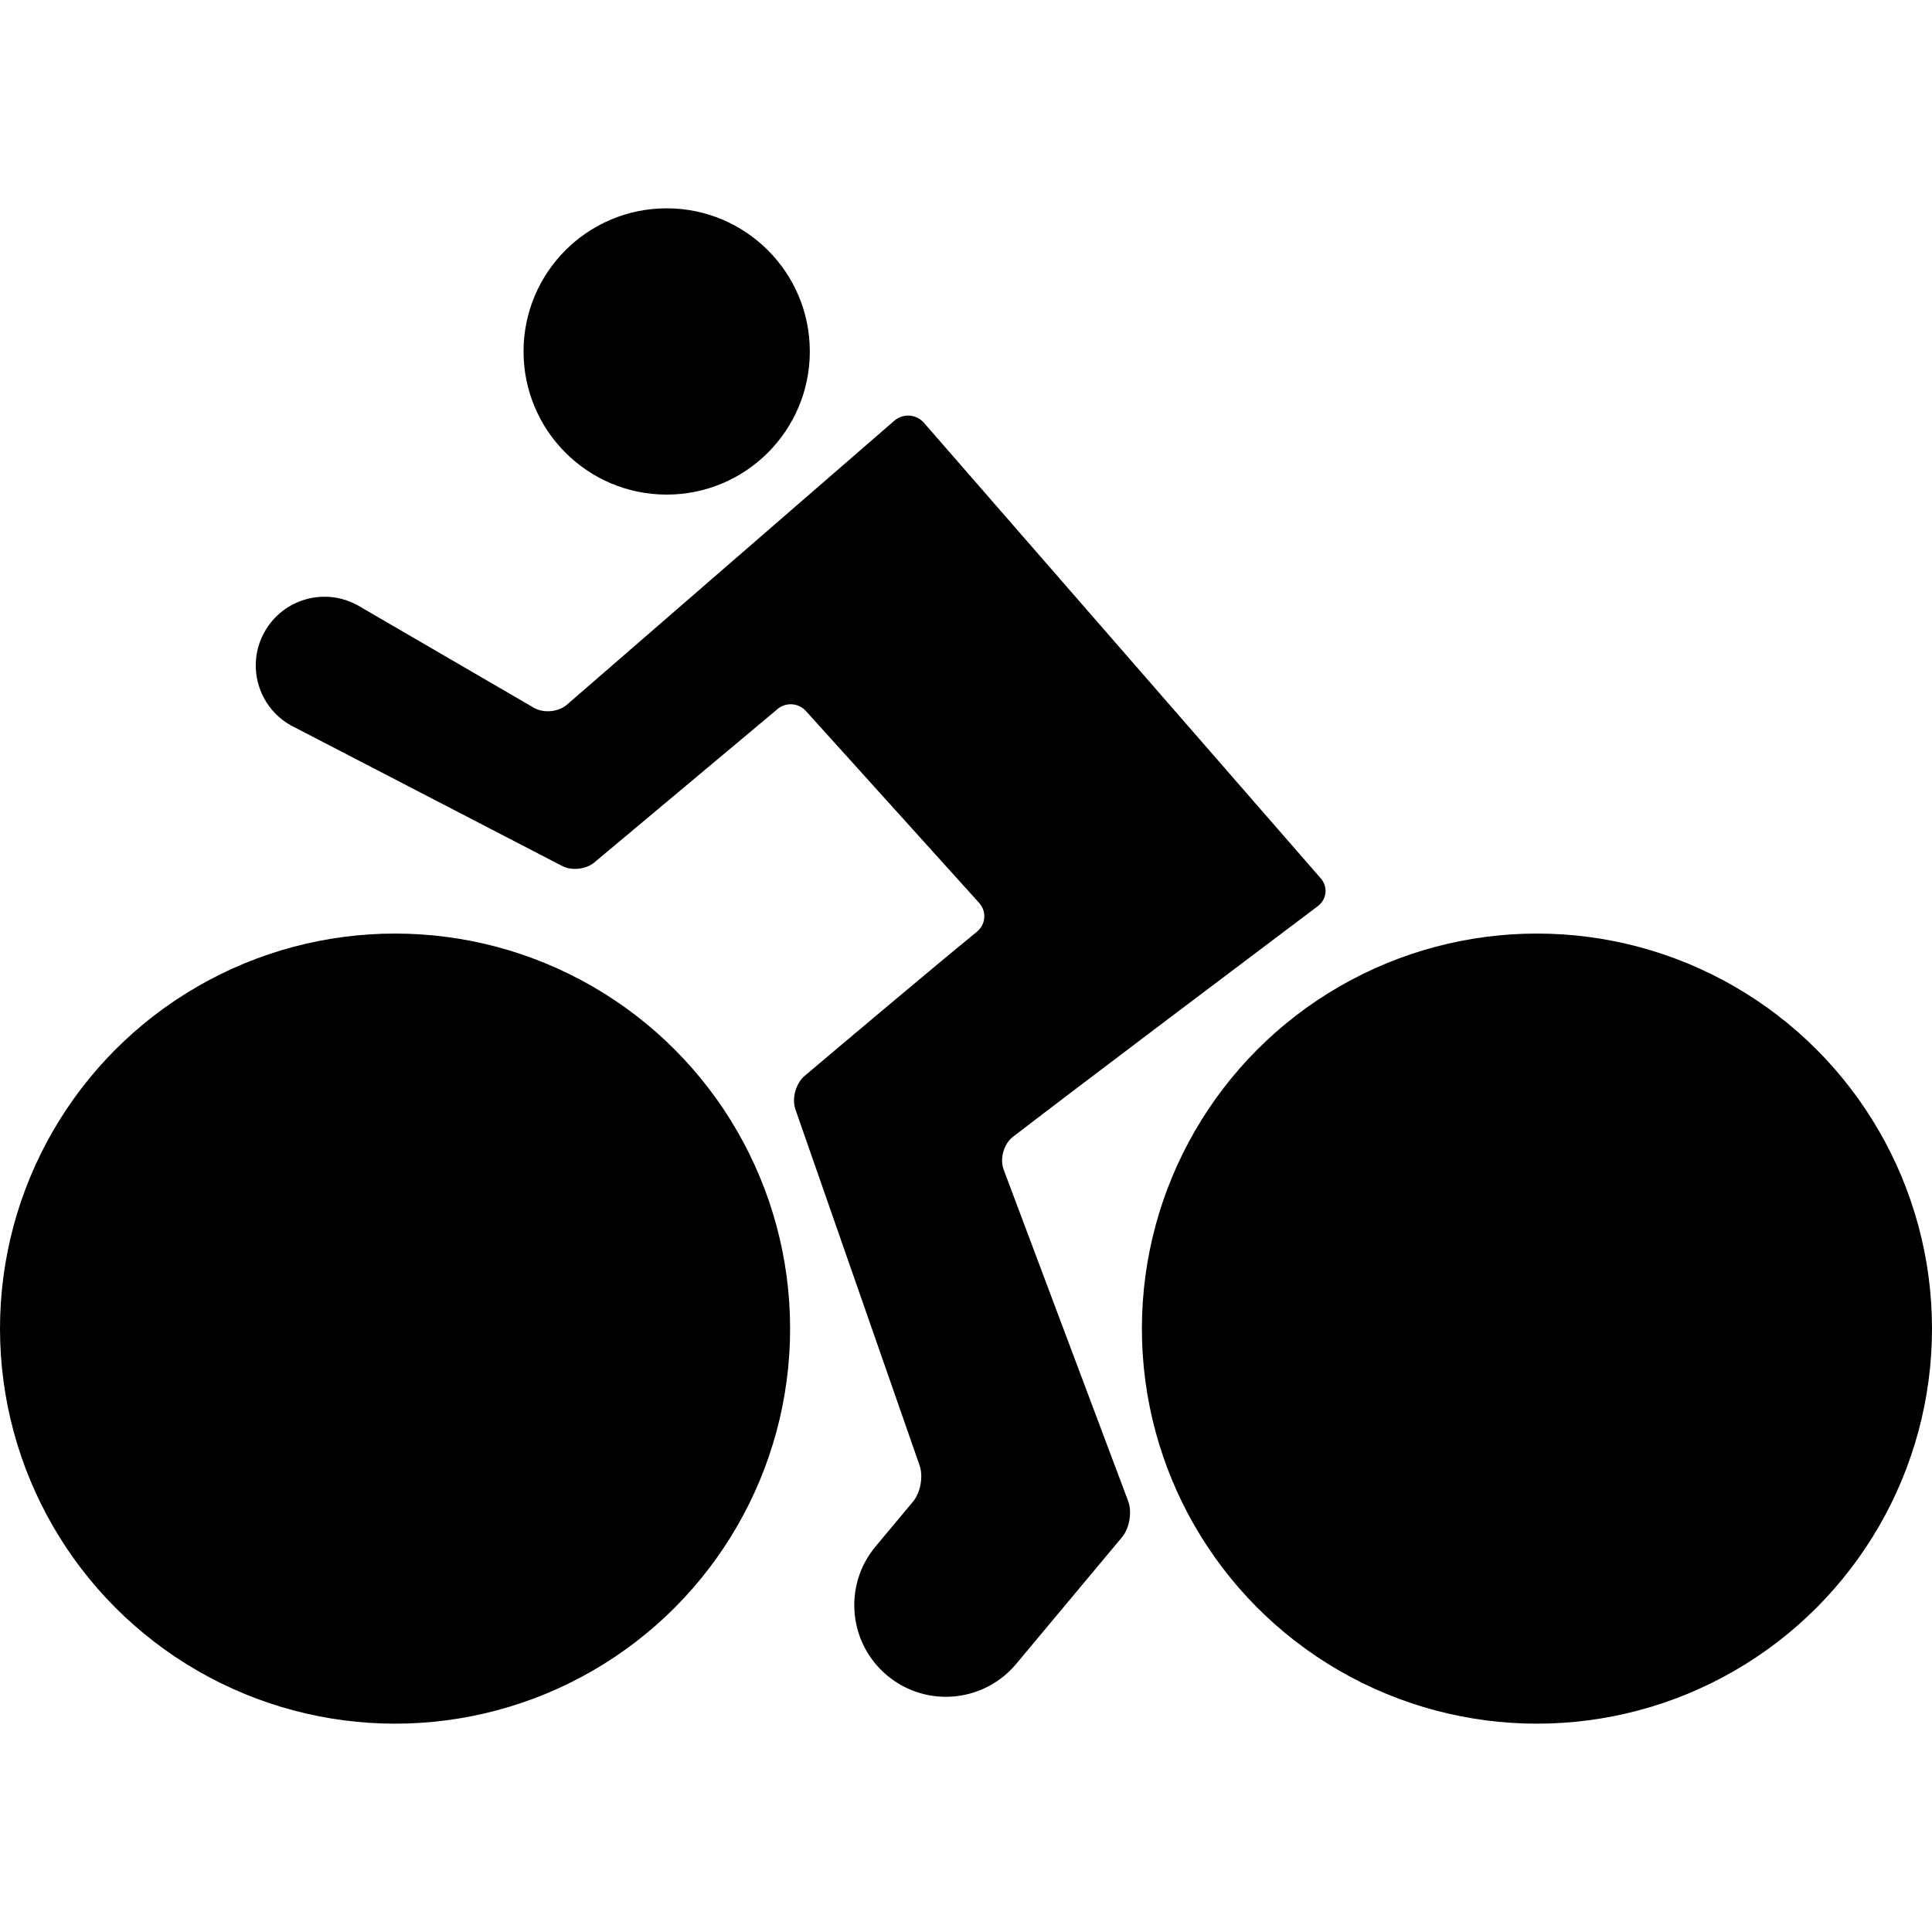 <?xml version="1.0" encoding="iso-8859-1"?>
<!-- Uploaded to: SVG Repo, www.svgrepo.com, Generator: SVG Repo Mixer Tools -->
<!DOCTYPE svg PUBLIC "-//W3C//DTD SVG 1.1//EN" "http://www.w3.org/Graphics/SVG/1.1/DTD/svg11.dtd">
<svg fill="#000000" version="1.1" id="Capa_1" xmlns="http://www.w3.org/2000/svg" xmlns:xlink="http://www.w3.org/1999/xlink" 
	 width="800px" height="800px" viewBox="0 0 557.17 557.17"
	 xml:space="preserve">
<g>
	<g>
		<circle cx="192.263" cy="101.358" r="41.279"/>
		<circle cx="443.24" cy="383.16" r="113.93"/>
		<circle cx="113.93" cy="383.16" r="113.93"/>
		<path d="M76.298,182.222c-5.355,9.541-1.961,21.619,7.586,26.974l78.128,40.487c2.977,1.598,7.377,1.004,9.826-1.328
			l52.075-43.596c2.448-2.332,6.27-2.185,8.535,0.325l49.905,55.282c2.266,2.509,1.953,6.239-0.666,8.375
			c-12.724,10.375-38.948,32.5-49.622,41.518c-2.583,2.182-3.773,6.539-2.659,9.73l35.79,102.613
			c1.114,3.193,0.26,7.883-1.91,10.475l-10.783,12.908c-9.352,11.199-7.855,27.861,3.341,37.213
			c4.948,4.125,10.952,6.141,16.925,6.141c7.558,0,15.068-3.229,20.291-9.486l30.508-36.533c2.168-2.594,2.959-7.262,1.773-10.426
			l-35.889-95.566c-1.188-3.164,0-7.426,2.678-9.488c18.359-14.145,71.469-54.141,87.881-66.491
			c2.701-2.032,3.035-5.698,0.748-8.188L266.367,121.827c-2.286-2.491-6.147-2.647-8.623-0.346l-94.012,81.54
			c-2.479,2.298-6.854,2.784-9.777,1.086l-50.683-29.471C93.74,169.272,81.647,172.672,76.298,182.222z"/>
	</g>
</g>
</svg>